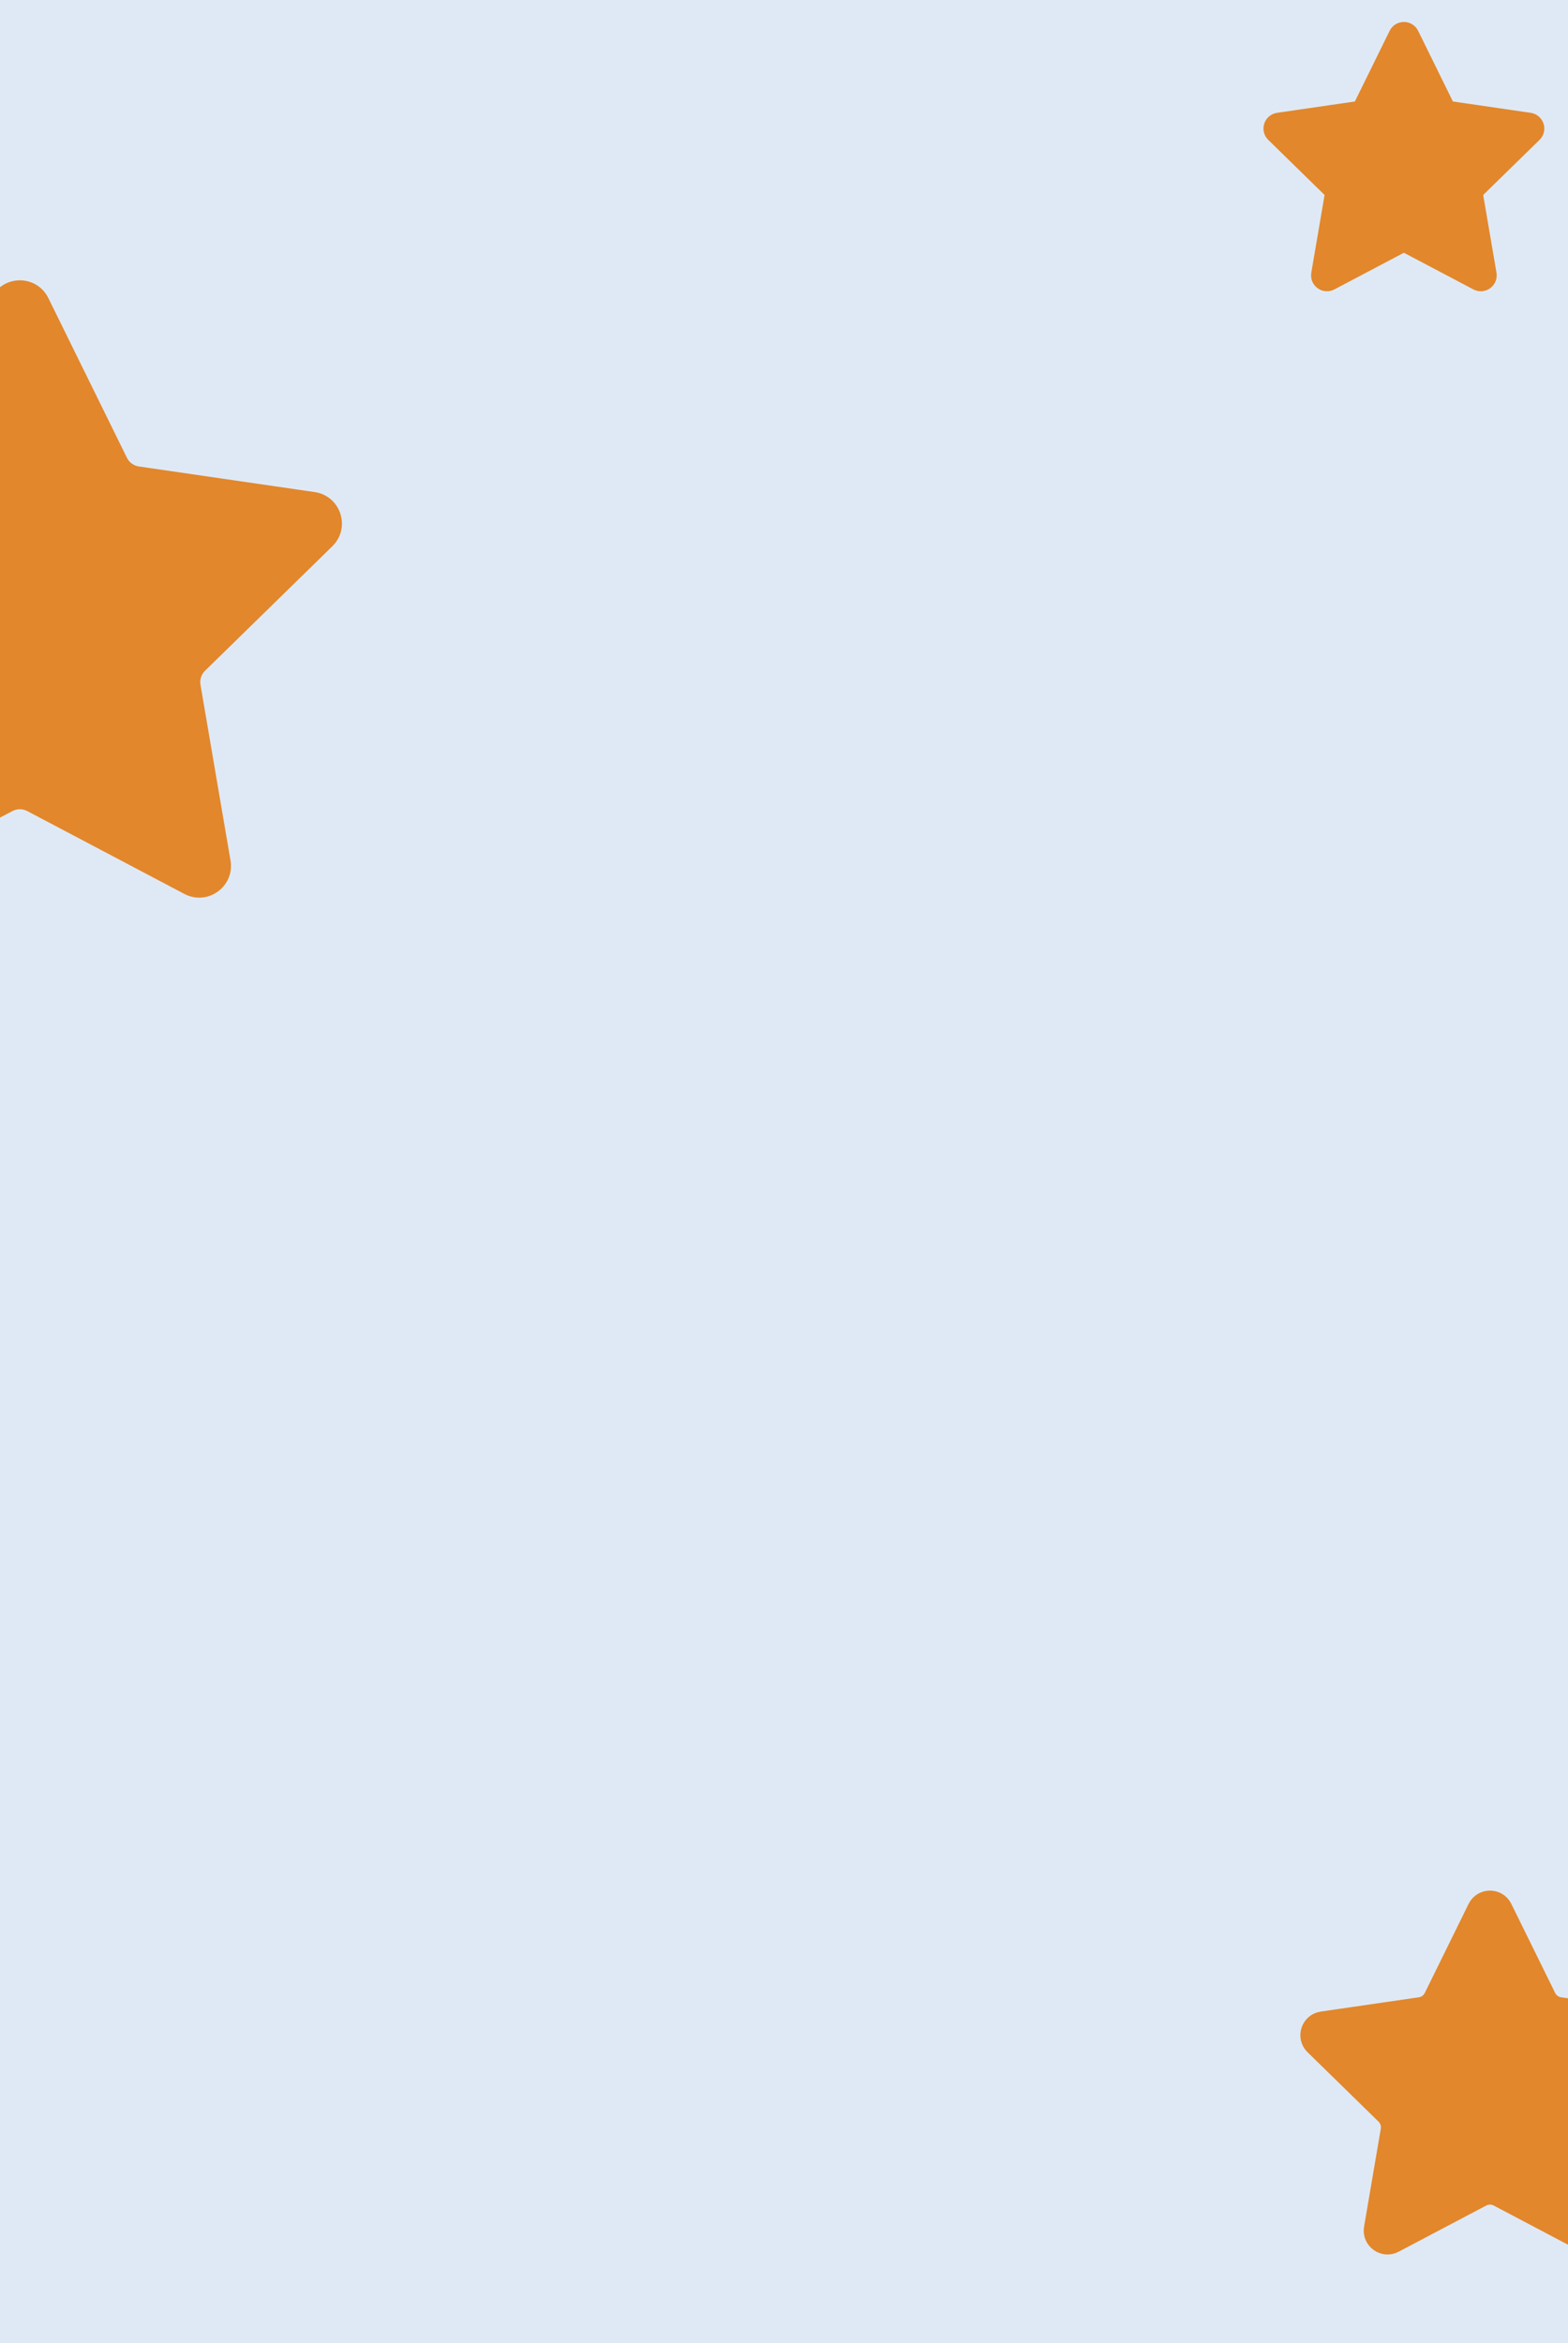 <svg xmlns="http://www.w3.org/2000/svg" width="395" height="590" viewBox="0 0 395 590" fill="none"><g clip-path="url(#clip0_1266_157)"><rect width="395" height="590" fill="#DFE9F5"/><path fill-rule="evenodd" clip-rule="evenodd" d="M7.798 202.46C6.047 201.537 3.953 201.537 2.202 202.46L-37.385 223.327C-41.785 225.646 -46.935 221.911 -46.097 217.007L-38.531 172.769C-38.198 170.827 -38.841 168.845 -40.251 167.467L-72.325 136.115C-75.878 132.642 -73.912 126.603 -68.996 125.887L-24.698 119.435C-22.742 119.151 -21.052 117.921 -20.18 116.148L-0.383 75.935C1.816 71.468 8.184 71.468 10.383 75.935L30.18 116.148C31.052 117.921 32.742 119.151 34.698 119.435L78.996 125.887C83.912 126.603 85.878 132.642 82.325 136.115L50.251 167.467C48.841 168.845 48.198 170.827 48.531 172.769L56.097 217.007C56.935 221.911 51.785 225.646 47.385 223.327L7.798 202.46Z" fill="#E2872B"/><path fill-rule="evenodd" clip-rule="evenodd" d="M7.798 202.46C6.047 201.537 3.953 201.537 2.202 202.46L-37.385 223.327C-41.785 225.646 -46.935 221.911 -46.097 217.007L-38.531 172.769C-38.198 170.827 -38.841 168.845 -40.251 167.467L-72.325 136.115C-75.878 132.642 -73.912 126.603 -68.996 125.887L-24.698 119.435C-22.742 119.151 -21.052 117.921 -20.18 116.148L-0.383 75.935C1.816 71.468 8.184 71.468 10.383 75.935L30.18 116.148C31.052 117.921 32.742 119.151 34.698 119.435L78.996 125.887C83.912 126.603 85.878 132.642 82.325 136.115L50.251 167.467C48.841 168.845 48.198 170.827 48.531 172.769L56.097 217.007C56.935 221.911 51.785 225.646 47.385 223.327L7.798 202.46Z" stroke="#E2872B" stroke-width="4" stroke-linecap="round" stroke-linejoin="round"/><path fill-rule="evenodd" clip-rule="evenodd" d="M377.207 553.584C376.039 552.969 374.644 552.969 373.476 553.584L351.406 565.218C348.472 566.764 345.039 564.274 345.598 561.005L349.817 536.337C350.039 535.042 349.61 533.72 348.67 532.802L330.783 515.318C328.415 513.003 329.725 508.977 333.003 508.499L357.703 504.902C359.007 504.712 360.134 503.892 360.716 502.71L371.753 480.29C373.219 477.312 377.464 477.312 378.93 480.29L389.967 502.71C390.549 503.892 391.676 504.712 392.98 504.902L417.68 508.499C420.958 508.977 422.268 513.003 419.9 515.318L402.013 532.802C401.073 533.72 400.644 535.042 400.866 536.337L405.085 561.005C405.644 564.274 402.211 566.764 399.277 565.218L377.207 553.584Z" fill="#E2872B"/><path fill-rule="evenodd" clip-rule="evenodd" d="M377.207 553.584C376.039 552.969 374.644 552.969 373.476 553.584L351.406 565.218C348.472 566.764 345.039 564.274 345.598 561.005L349.817 536.337C350.039 535.042 349.61 533.72 348.67 532.802L330.783 515.318C328.415 513.003 329.725 508.977 333.003 508.499L357.703 504.902C359.007 504.712 360.134 503.892 360.716 502.71L371.753 480.29C373.219 477.312 377.464 477.312 378.93 480.29L389.967 502.71C390.549 503.892 391.676 504.712 392.98 504.902L417.68 508.499C420.958 508.977 422.268 513.003 419.9 515.318L402.013 532.802C401.073 533.72 400.644 535.042 400.866 536.337L405.085 561.005C405.644 564.274 402.211 566.764 399.277 565.218L377.207 553.584Z" stroke="#E2872B" stroke-width="4" stroke-linecap="round" stroke-linejoin="round"/><path fill-rule="evenodd" clip-rule="evenodd" d="M354.591 61.876C354.007 61.568 353.31 61.568 352.726 61.876L335.209 71.109C333.742 71.882 332.026 70.637 332.305 69.002L335.652 49.433C335.763 48.785 335.549 48.124 335.079 47.665L320.892 33.797C319.707 32.64 320.363 30.627 322.001 30.388L341.599 27.534C342.251 27.439 342.814 27.029 343.105 26.438L351.864 8.645C352.597 7.156 354.72 7.156 355.453 8.645L364.212 26.438C364.503 27.029 365.066 27.439 365.718 27.534L385.316 30.388C386.954 30.627 387.61 32.64 386.425 33.797L372.238 47.665C371.768 48.124 371.554 48.785 371.665 49.433L375.012 69.002C375.291 70.637 373.575 71.882 372.108 71.109L354.591 61.876Z" fill="#E2872B"/><path fill-rule="evenodd" clip-rule="evenodd" d="M354.591 61.876C354.007 61.568 353.31 61.568 352.726 61.876L335.209 71.109C333.742 71.882 332.026 70.637 332.305 69.002L335.652 49.433C335.763 48.785 335.549 48.124 335.079 47.665L320.892 33.797C319.707 32.64 320.363 30.627 322.001 30.388L341.599 27.534C342.251 27.439 342.814 27.029 343.105 26.438L351.864 8.645C352.597 7.156 354.72 7.156 355.453 8.645L364.212 26.438C364.503 27.029 365.066 27.439 365.718 27.534L385.316 30.388C386.954 30.627 387.61 32.64 386.425 33.797L372.238 47.665C371.768 48.124 371.554 48.785 371.665 49.433L375.012 69.002C375.291 70.637 373.575 71.882 372.108 71.109L354.591 61.876Z" stroke="#E2872B" stroke-width="4" stroke-linecap="round" stroke-linejoin="round"/></g><defs><clipPath id="clip0_1266_157"><rect width="395" height="590" fill="white"/></clipPath></defs></svg>